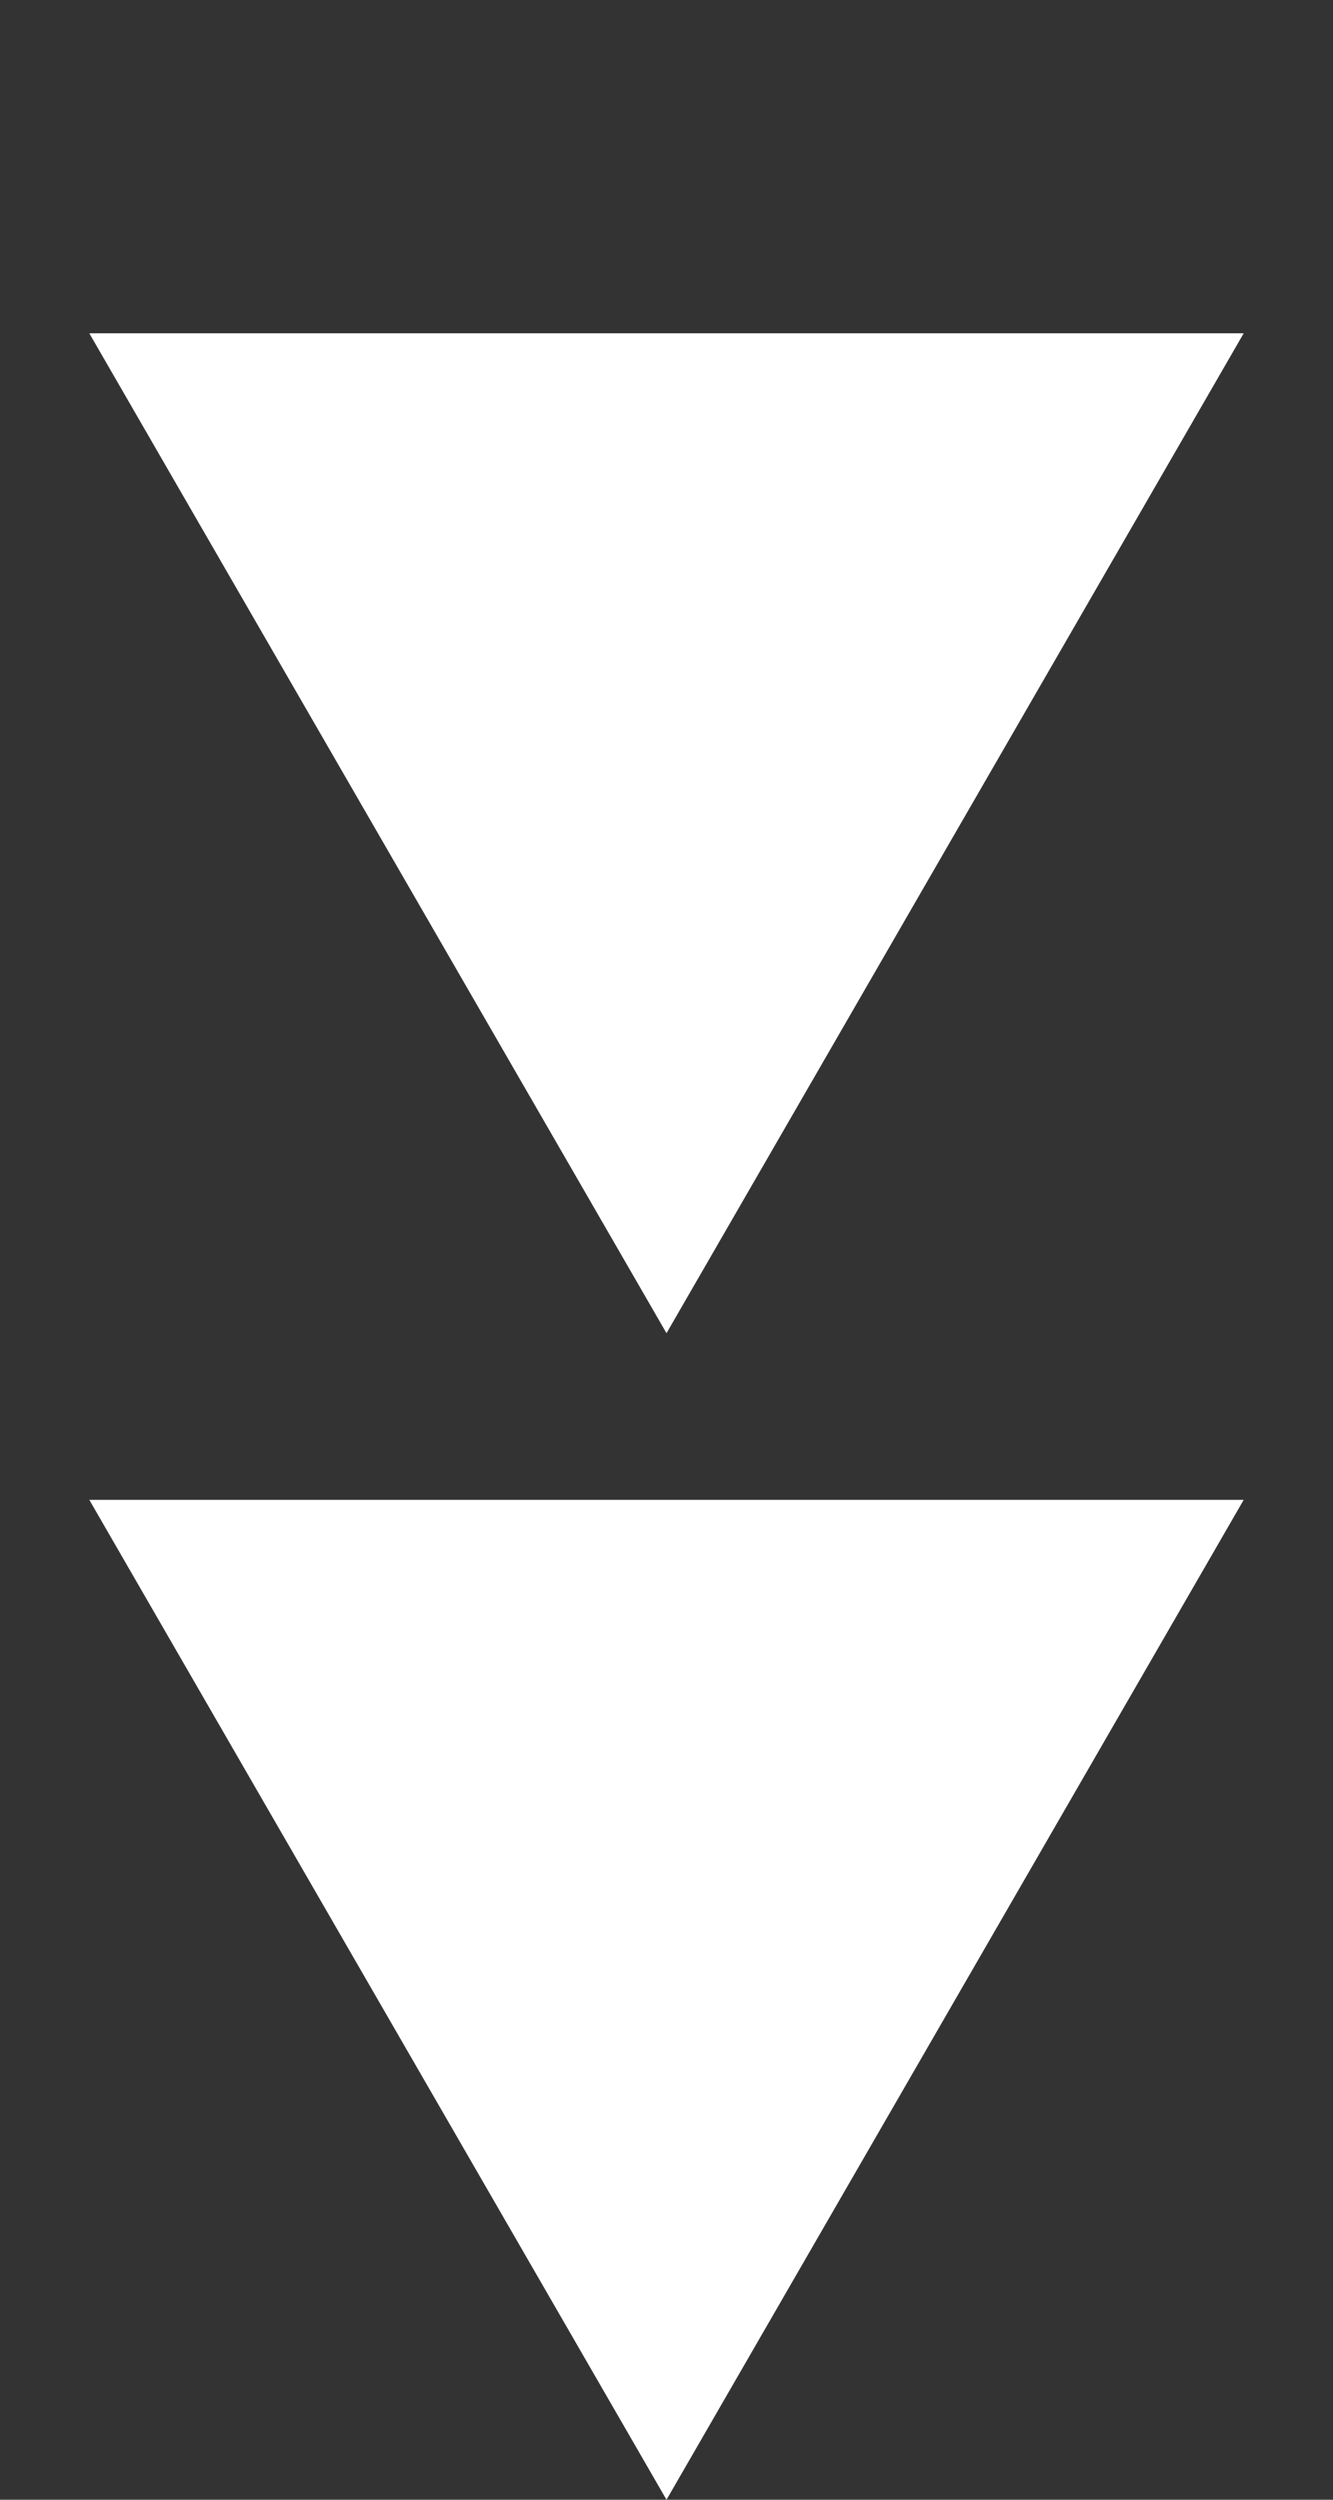 <svg width="8" height="15" viewBox="0 0 8 15" fill="none" xmlns="http://www.w3.org/2000/svg">
<rect x="0" y="0" width="8" height="15" fill="#333333" stroke="none"/>
<path d="M4 8L0.536 2L7.464 2L4 8Z" fill="white"/>
<path d="M4 15L0.536 9L7.464 9L4 15Z" fill="white"/>
</svg>
